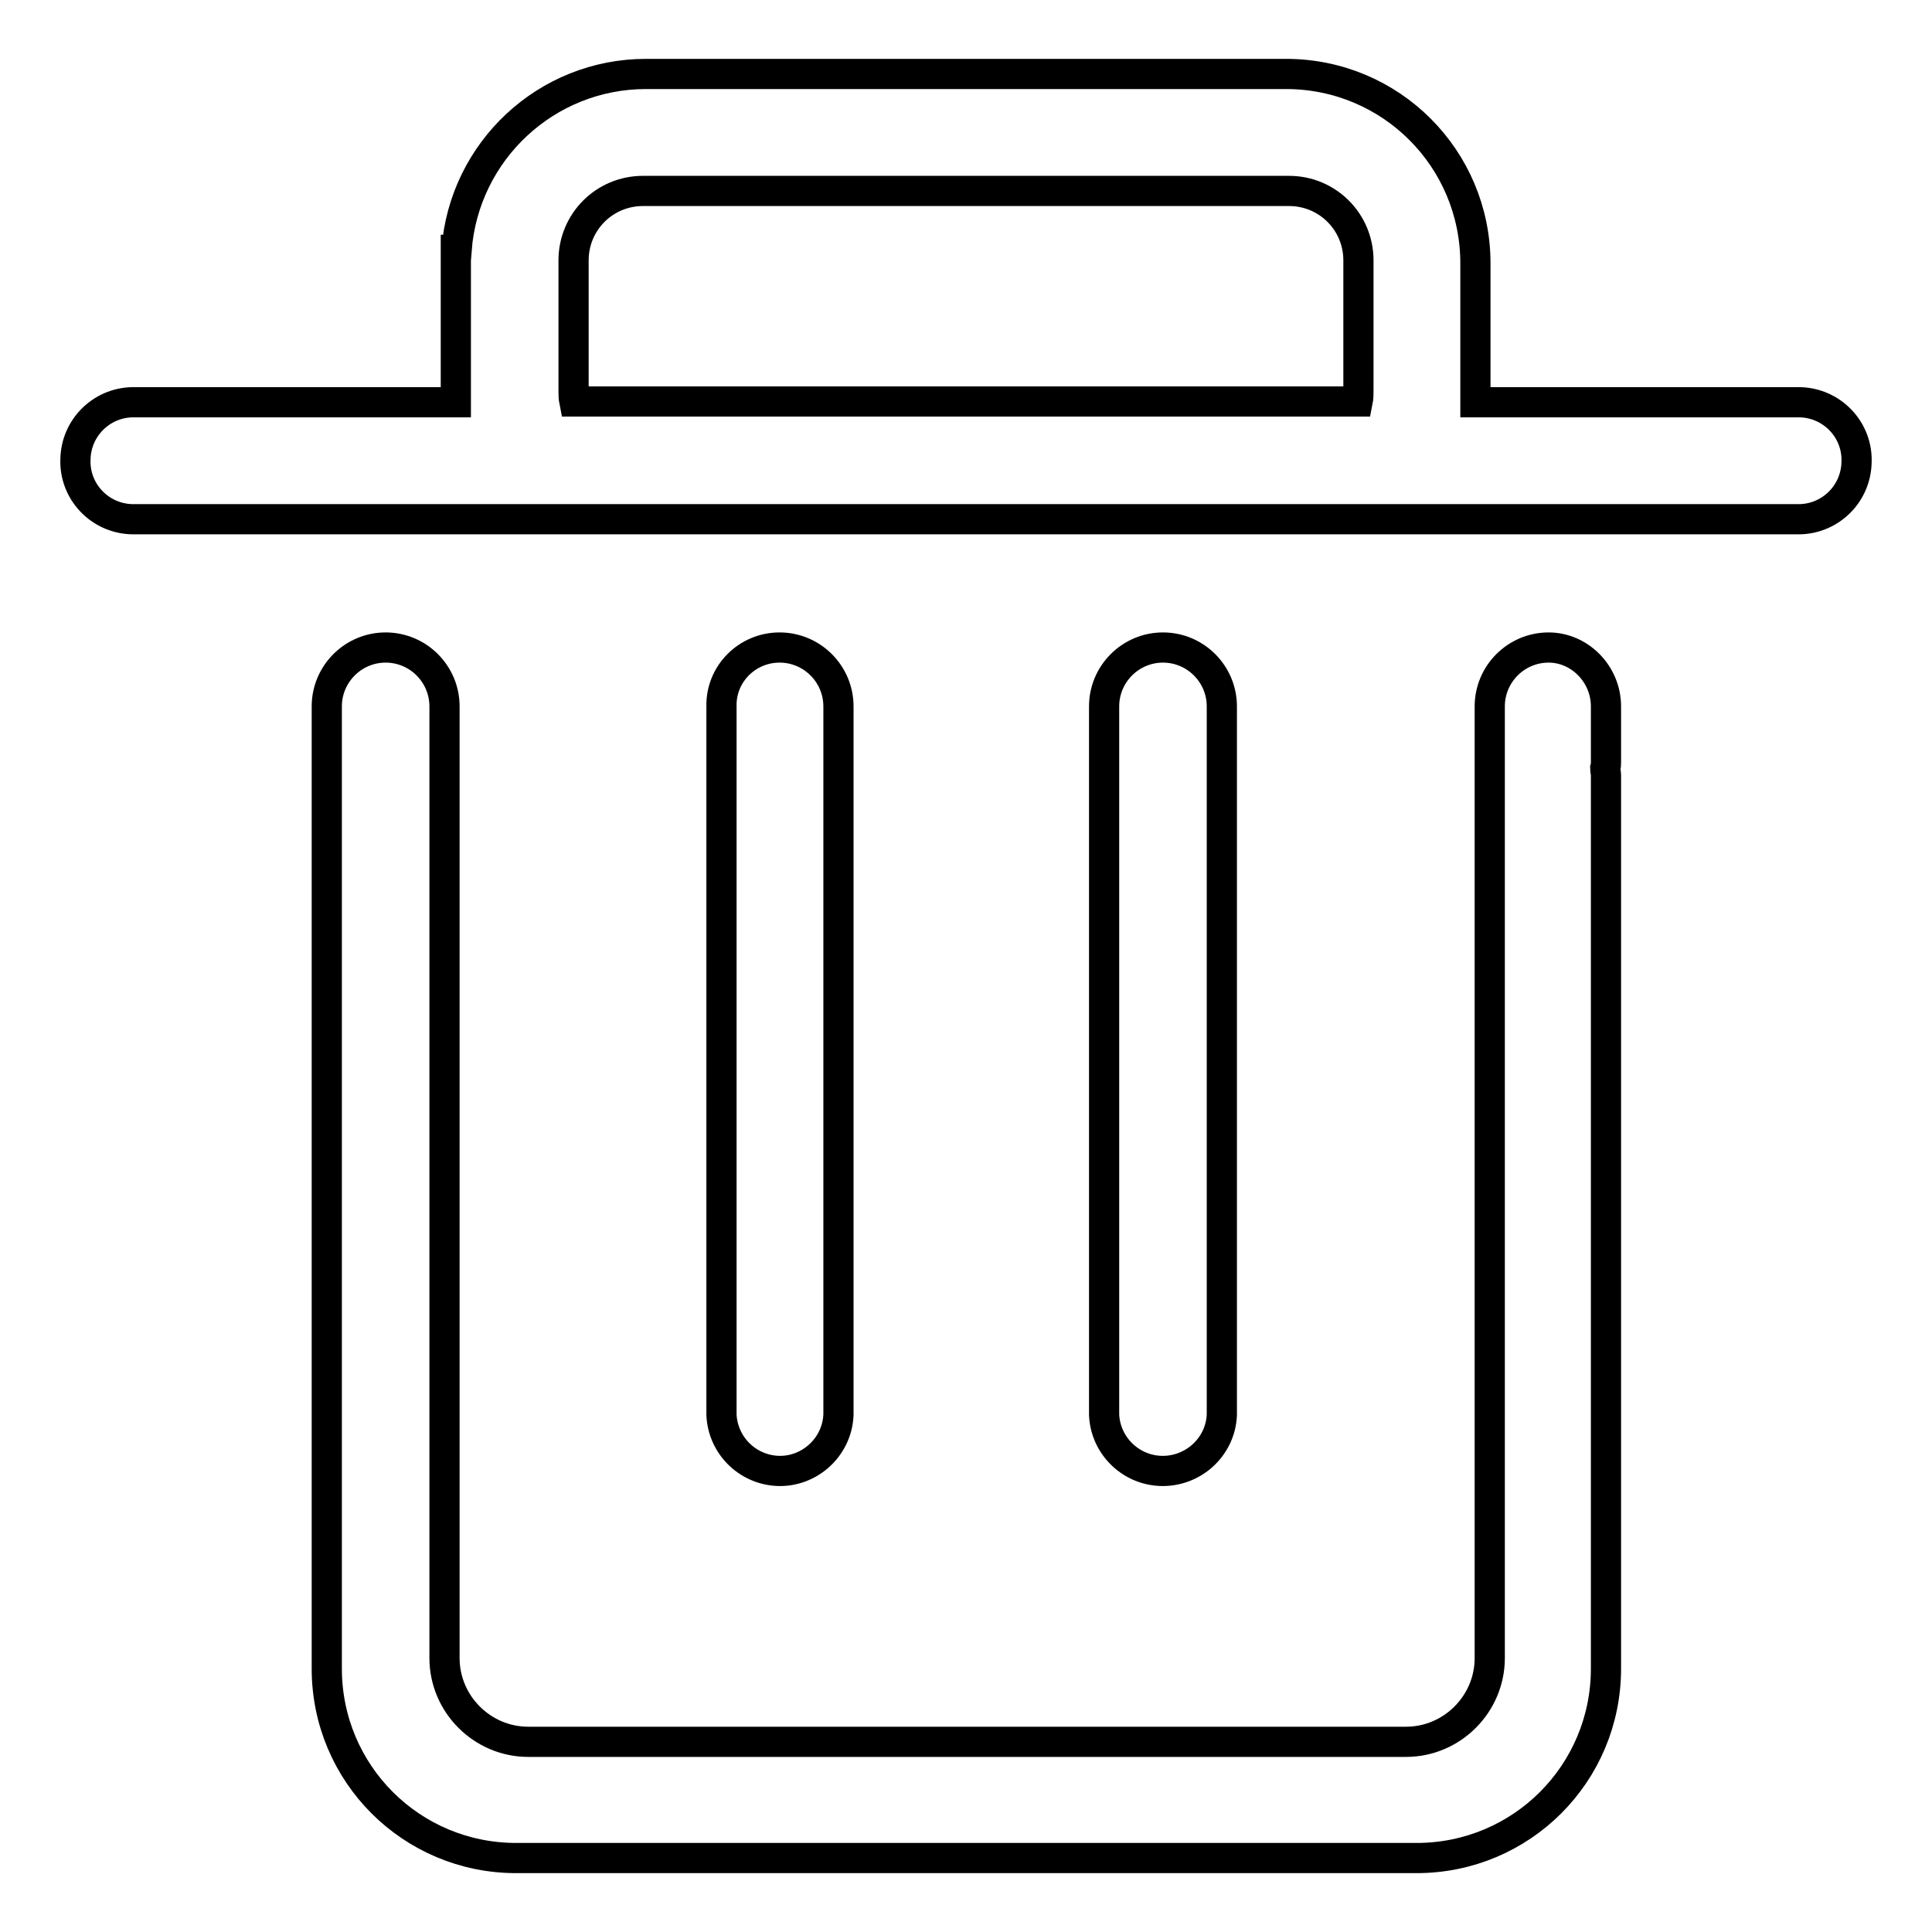 <?xml version="1.0" encoding="utf-8"?>
<!-- Svg Vector Icons : http://www.onlinewebfonts.com/icon -->
<!DOCTYPE svg PUBLIC "-//W3C//DTD SVG 1.1//EN" "http://www.w3.org/Graphics/SVG/1.1/DTD/svg11.dtd">
<svg version="1.1" xmlns="http://www.w3.org/2000/svg" xmlns:xlink="http://www.w3.org/1999/xlink" x="0px" y="0px" viewBox="0 0 256 256" enable-background="new 0 0 256 256" xml:space="preserve">
<g> <path stroke-width="4" fill-opacity="0" stroke="#000000"  d="M154.1,85.8c4.3,0,7.8,3.5,7.8,7.8v93.9c-0.2,4.3-3.9,7.6-8.2,7.4c-4-0.2-7.2-3.4-7.4-7.4V93.6 C146.3,89.3,149.8,85.8,154.1,85.8L154.1,85.8z M103.3,85.8c4.3,0,7.8,3.5,7.8,7.8v93.9c-0.2,4.3-3.9,7.6-8.1,7.4 c-4-0.2-7.2-3.4-7.4-7.4V93.6C95.5,89.3,99,85.8,103.3,85.8z M212.8,93.6v7.4c0,0.3,0,0.5-0.1,0.8c0,0.3,0.1,0.6,0.1,0.9v118.4 c0,13.9-11.2,25.1-25.1,25.1c0,0,0,0-0.1,0H68.4c-13.9,0-25.1-11.2-25.1-25.1c0,0,0,0,0-0.1V93.6c0-4.3,3.5-7.8,7.8-7.8 c4.3,0,7.8,3.5,7.8,7.8l0,0v126.1c0,6.1,5,11.1,11.1,11.1h116.3c6.1,0,11.1-5,11.1-11.1V93.6c0-4.3,3.5-7.8,7.8-7.8l0,0 C209.3,85.8,212.8,89.3,212.8,93.6z M238.5,53.3c4.3,0.1,7.7,3.7,7.5,8c-0.1,4.1-3.4,7.4-7.5,7.5h-221c-4.3-0.1-7.7-3.7-7.5-8 c0.1-4.1,3.4-7.4,7.5-7.5h42.9V33.1h0.1c1-13.1,11.9-23.3,25.1-23.3h84.8c13.9,0,25.1,11.2,25.1,25.1l0,0v18.4H238.5z M180,36v-1.5 c0-5.1-4.1-9.2-9.2-9.2H85.2c-5.1,0-9.2,4.1-9.2,9.2v17.3c0,0.5,0,0.9,0.1,1.4h103.8c0.1-0.5,0.1-0.9,0.1-1.4V36z"/></g>
</svg>